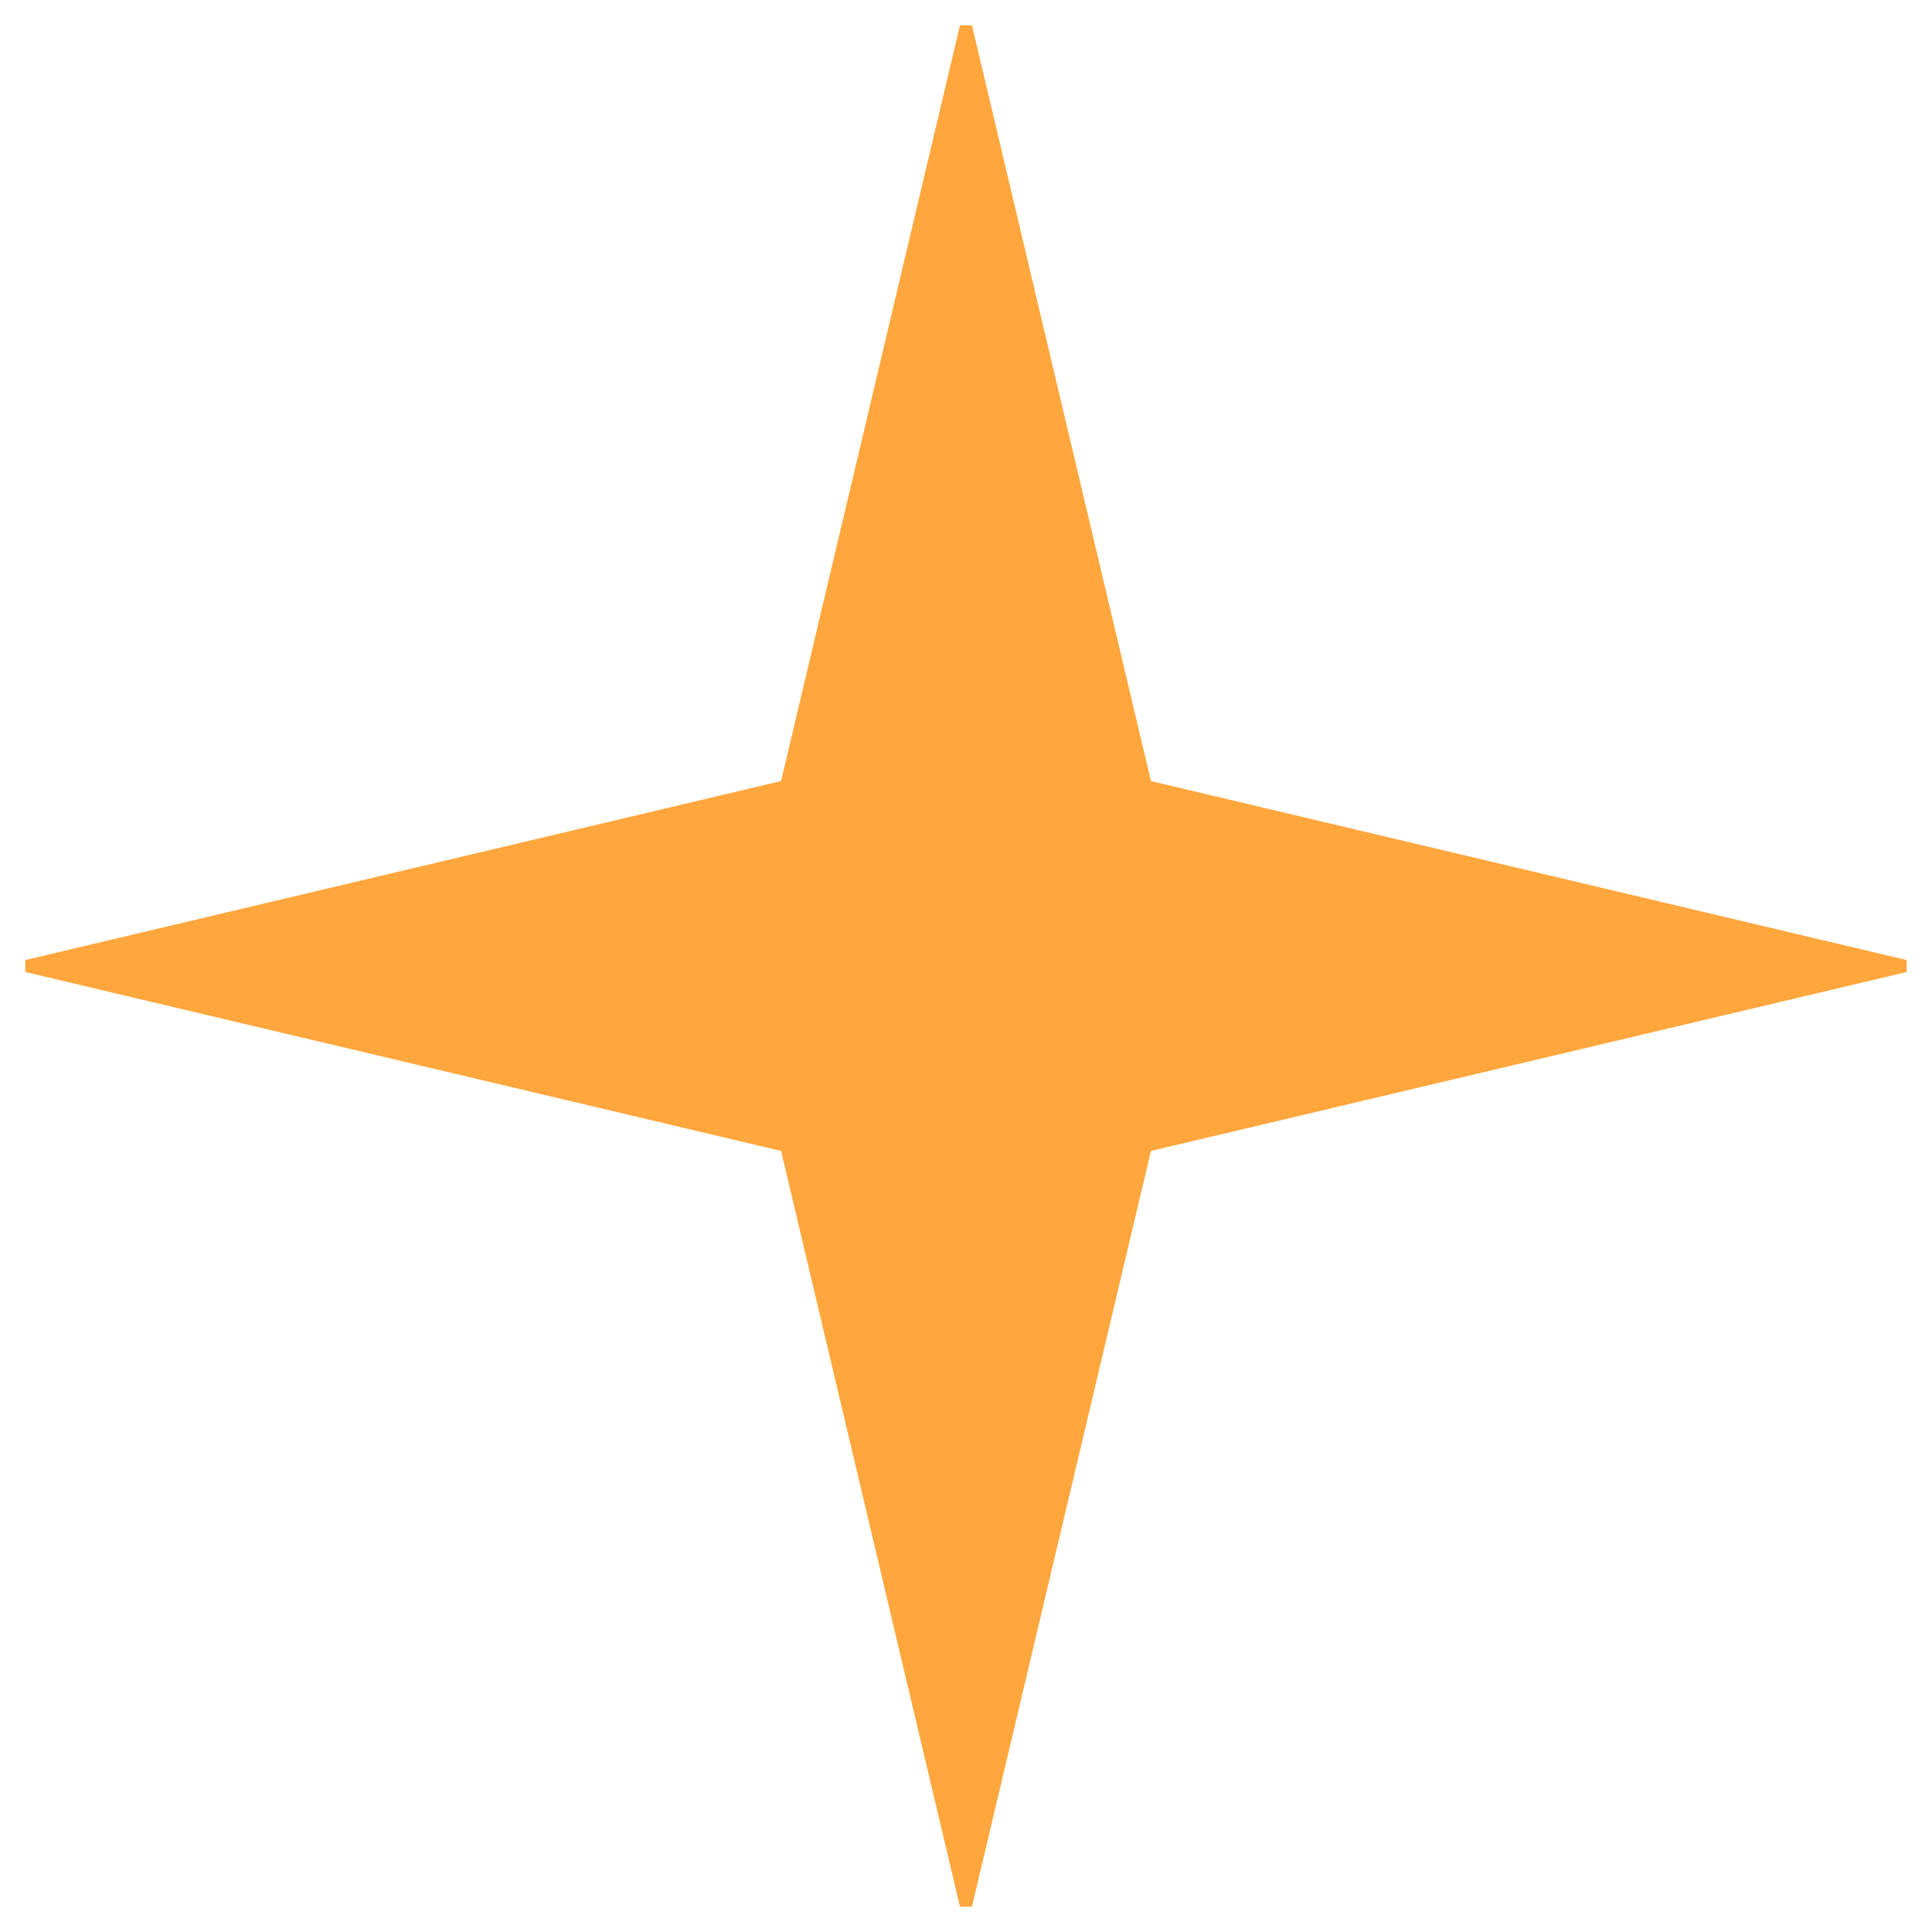 <?xml version="1.0" encoding="UTF-8"?> <svg xmlns="http://www.w3.org/2000/svg" width="157" height="157" viewBox="0 0 157 157" fill="none"> <path d="M93.414 63.958L93.114 63.886L93.042 63.586L78.497 2.17L63.958 63.586L63.886 63.886L63.586 63.958L2.17 78.503L63.586 93.042L63.886 93.114L63.958 93.414L78.497 154.83L93.042 93.414L93.114 93.114L93.414 93.042L154.83 78.503L93.414 63.958Z" fill="#FFA63D" stroke="#FFA63D"></path> </svg> 